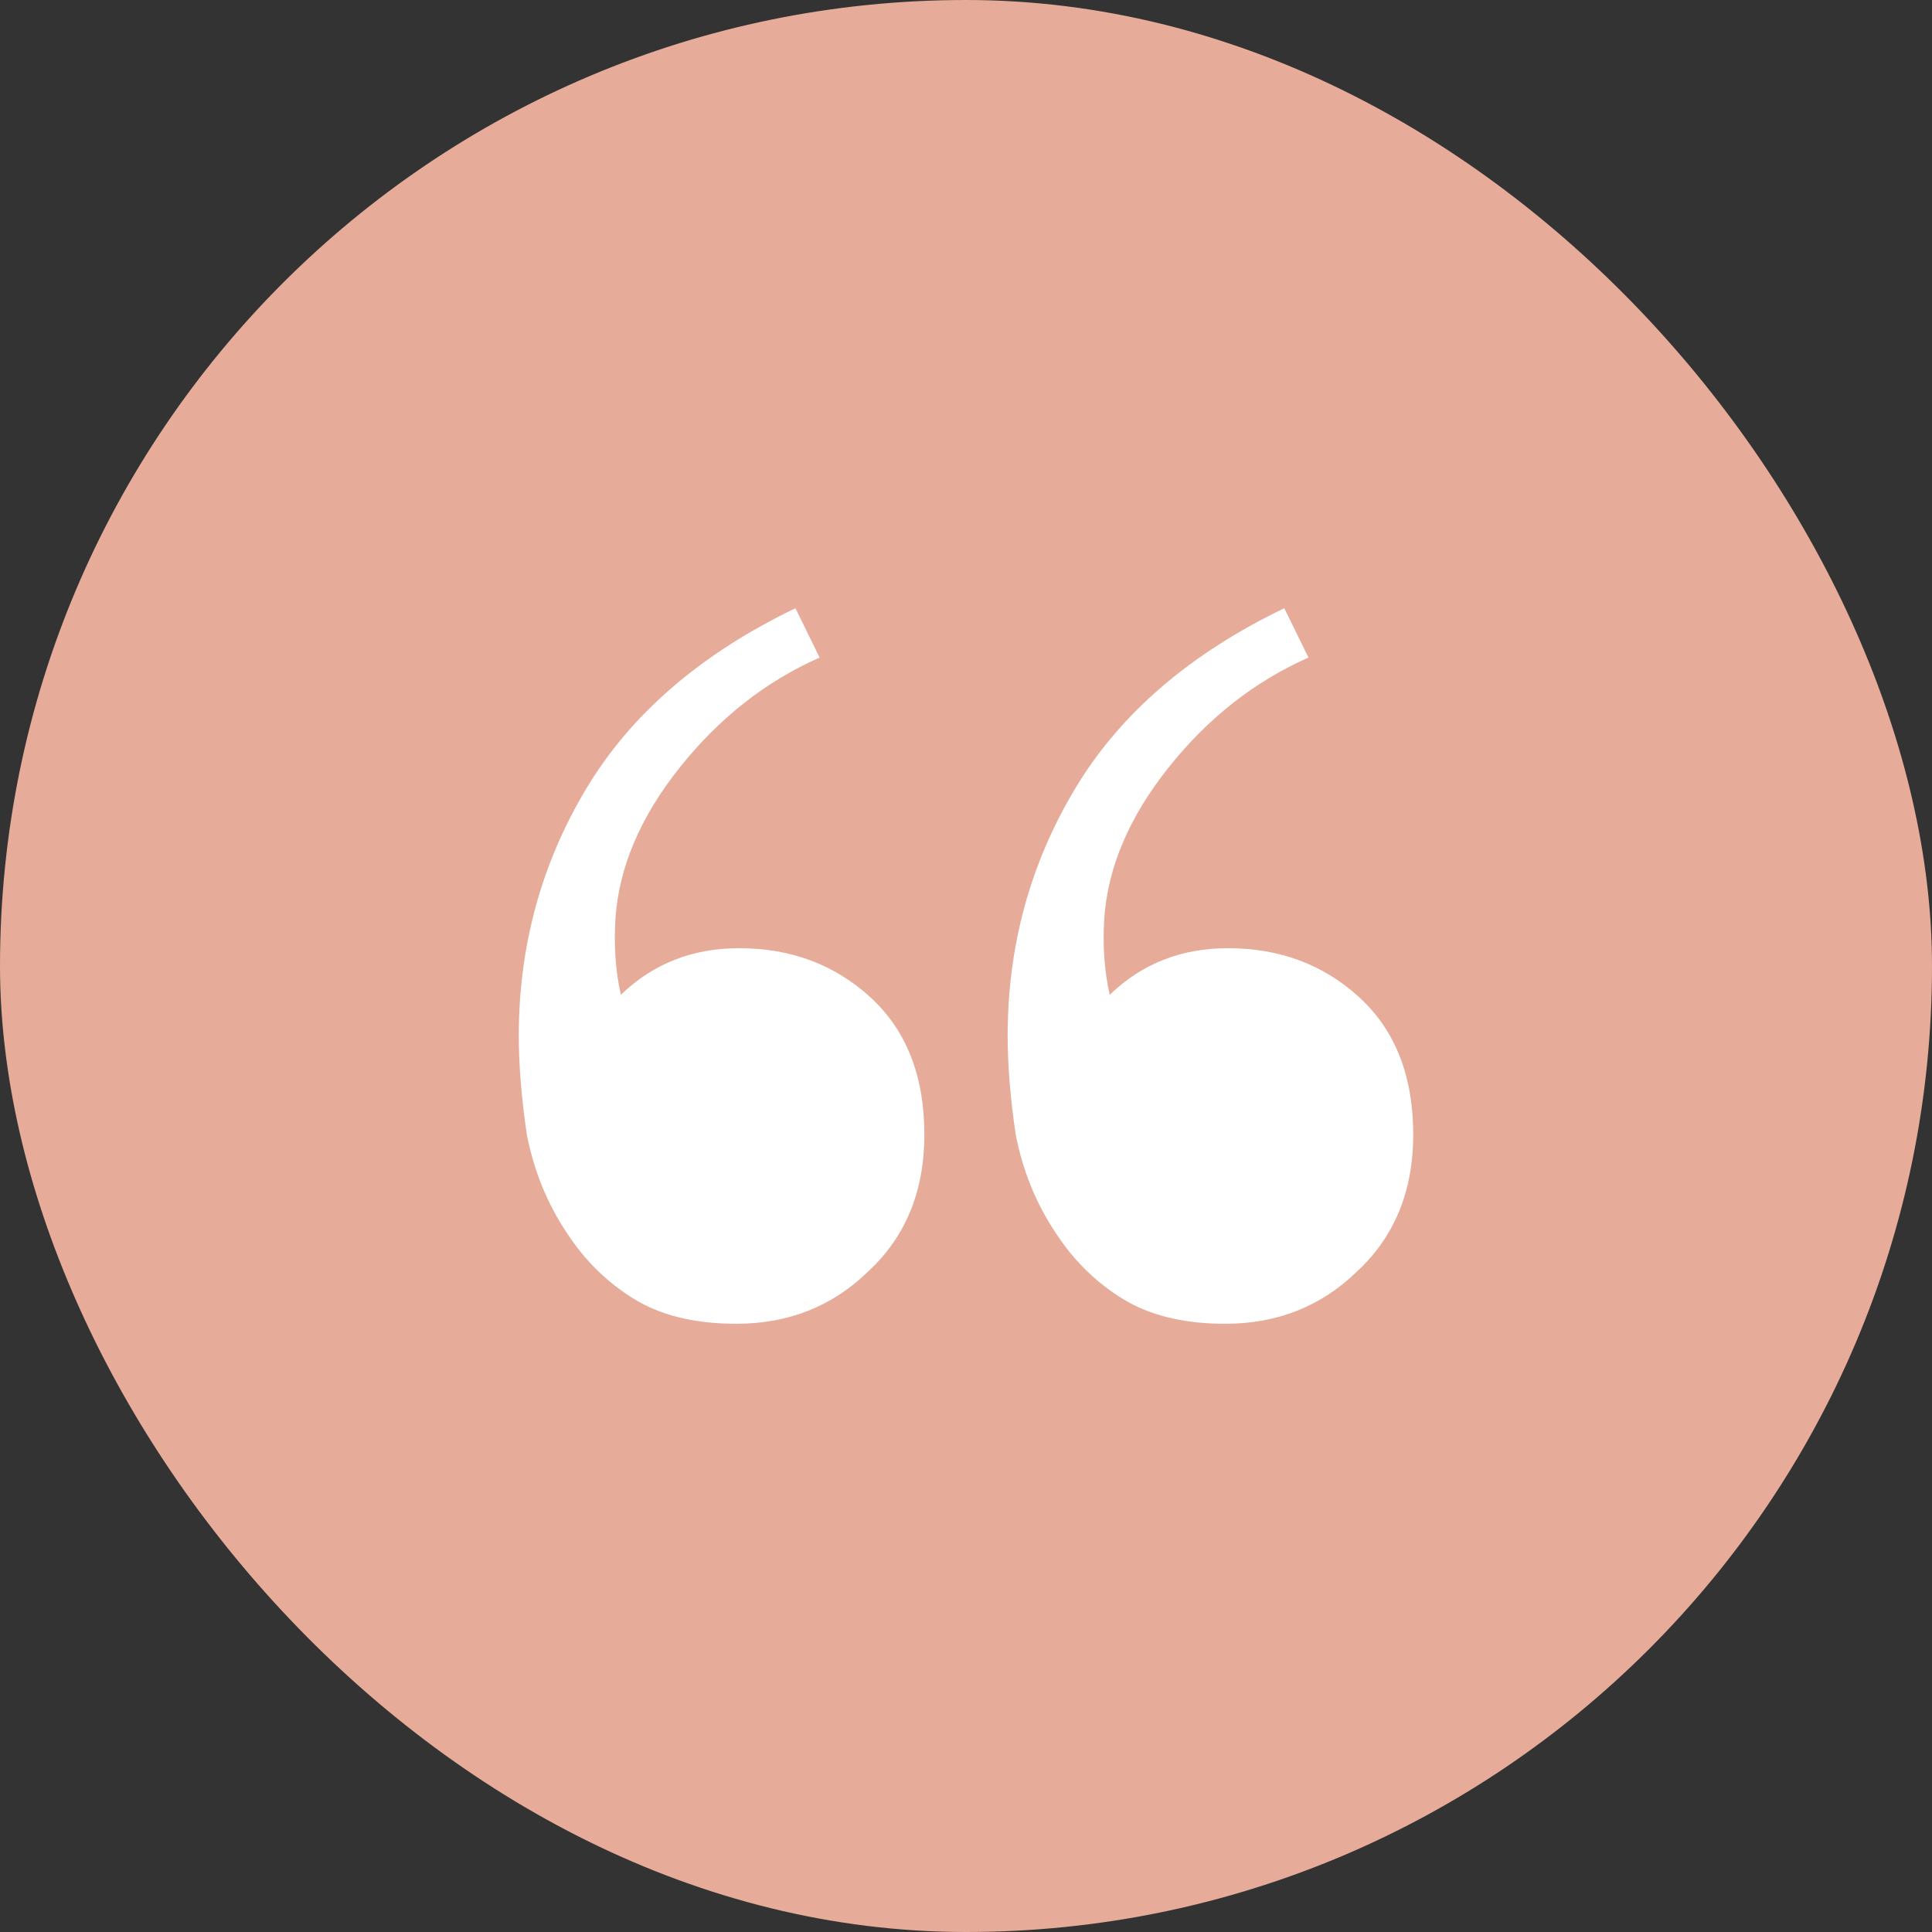 <svg xmlns="http://www.w3.org/2000/svg" width="54" height="54" viewBox="0 0 54 54" fill="none"><rect x="0" y="0" width="54" height="54" fill="#333333" stroke="none"/><rect x="0.5" y="0.5" width="53" height="53" rx="26.5" fill="#E7AC99" stroke="#E7AC99"></rect><path d="M20.581 37C19.43 37 18.479 36.77 17.728 36.31C16.977 35.851 16.352 35.237 15.851 34.471C15.301 33.654 14.925 32.734 14.725 31.713C14.575 30.691 14.5 29.771 14.5 28.954C14.5 26.451 15.126 24.152 16.377 22.058C17.628 19.963 19.58 18.277 22.233 17L22.908 18.379C21.407 19.043 20.106 20.065 19.005 21.444C17.903 22.824 17.303 24.229 17.203 25.659C17.153 26.425 17.203 27.14 17.353 27.805C18.254 26.936 19.355 26.502 20.656 26.502C22.108 26.502 23.334 26.962 24.335 27.881C25.336 28.801 25.836 30.078 25.836 31.713C25.836 33.296 25.311 34.573 24.26 35.544C23.259 36.515 22.032 37 20.581 37ZM34.245 37C33.094 37 32.143 36.77 31.392 36.31C30.641 35.851 30.015 35.237 29.515 34.471C28.965 33.654 28.589 32.734 28.389 31.713C28.239 30.691 28.164 29.771 28.164 28.954C28.164 26.451 28.789 24.152 30.041 22.058C31.292 19.963 33.244 18.277 35.896 17L36.572 18.379C35.071 19.043 33.769 20.065 32.668 21.444C31.567 22.824 30.966 24.229 30.866 25.659C30.816 26.425 30.866 27.14 31.017 27.805C31.917 26.936 33.019 26.502 34.32 26.502C35.771 26.502 36.998 26.962 37.998 27.881C38.999 28.801 39.5 30.078 39.5 31.713C39.5 33.296 38.974 34.573 37.923 35.544C36.922 36.515 35.696 37 34.245 37Z" fill="white"></path></svg>